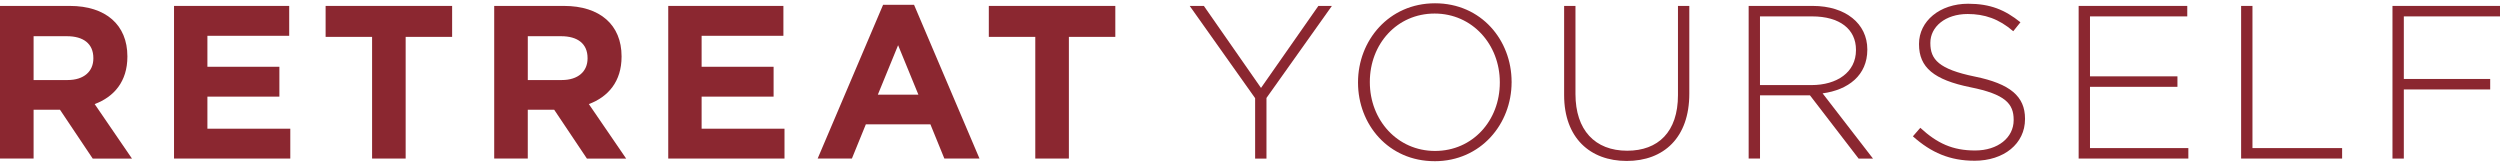 <svg width="380" height="25" viewBox="0 0 380 25" fill="none" xmlns="http://www.w3.org/2000/svg">
<g clip-path="url(#clip0_935_1877)">
<path d="M14.19 8.82C14.19 6.633 12.665 5.504 10.178 5.504H5.106V12.166H10.279C12.766 12.166 14.19 10.843 14.19 8.886V8.816V8.82ZM14.089 24.1L9.116 16.676H5.106V24.1H0V0.9H10.61C16.082 0.9 19.363 3.784 19.363 8.558V8.624C19.363 12.371 17.342 14.722 14.389 15.819L20.059 24.103H14.093L14.089 24.1Z" fill="#8B2730"></path>
<path d="M26.452 24.1V0.9H43.958V5.441H31.526V10.149H42.467V14.687H31.526V19.562H44.125V24.1H26.452Z" fill="#8B2730"></path>
<path d="M61.66 5.605V24.1H56.557V5.605H49.493V0.9H68.723V5.605H61.66Z" fill="#8B2730"></path>
<path d="M89.309 8.82C89.309 6.633 87.783 5.504 85.296 5.504H80.225V12.166H85.397C87.884 12.166 89.309 10.843 89.309 8.886V8.816V8.82ZM89.208 24.1L84.234 16.676H80.222V24.1H75.119V0.9H85.725C91.197 0.9 94.478 3.784 94.478 8.558V8.624C94.478 12.371 92.455 14.722 89.504 15.819L95.175 24.103H89.208V24.1Z" fill="#8B2730"></path>
<path d="M101.573 24.1V0.9H119.077V5.441H106.645V10.149H117.586V14.687H106.645V19.562H119.244V24.1H101.573Z" fill="#8B2730"></path>
<path d="M136.513 6.866L133.431 14.391H139.596L136.51 6.866H136.513ZM143.542 24.1L141.421 18.897H131.609L129.488 24.1H124.284L134.228 0.733H138.937L148.882 24.1H143.546H143.542Z" fill="#8B2730"></path>
<path d="M162.47 5.605V24.1H157.364V5.605H150.3V0.9H169.528V5.605H162.47Z" fill="#8B2730"></path>
<path d="M192.503 14.889V24.103H190.779V14.92L180.834 0.9H182.987L191.674 13.364L200.392 0.9H202.447L192.503 14.889Z" fill="#8B2730"></path>
<path d="M227.972 12.5C227.972 6.765 223.796 2.06 218.062 2.06C212.329 2.06 208.215 6.699 208.215 12.434V12.503C208.215 18.238 212.392 22.943 218.125 22.943C223.862 22.943 227.972 18.305 227.972 12.569V12.503V12.5ZM218.059 24.5C211.03 24.5 206.419 18.897 206.419 12.566V12.5C206.419 6.169 211.093 0.5 218.122 0.5C225.154 0.5 229.763 6.103 229.763 12.434C229.784 12.457 229.784 12.48 229.763 12.503C229.763 18.834 225.088 24.503 218.059 24.503" fill="#8B2730"></path>
<path d="M247.263 24.465C241.693 24.465 237.747 20.955 237.747 14.457V0.9H239.471V14.293C239.471 19.761 242.421 22.909 247.329 22.909C252.038 22.909 255.051 20.06 255.051 14.457V0.9H256.775V14.255C256.775 20.917 252.895 24.465 247.259 24.465" fill="#8B2730"></path>
<path d="M282.108 7.562C282.108 4.449 279.653 2.492 275.442 2.492H267.517V12.932H275.344C279.221 12.932 282.108 10.978 282.108 7.628V7.559V7.562ZM282.505 24.1L275.114 14.489H267.521V24.1H265.796V0.9H275.542C280.551 0.9 283.832 3.62 283.832 7.493V7.562C283.832 11.441 280.948 13.66 277.036 14.192L284.693 24.103H282.505V24.1Z" fill="#8B2730"></path>
<path d="M300.106 24.431C296.393 24.431 293.544 23.205 290.76 20.722L291.886 19.427C294.439 21.78 296.79 22.874 300.207 22.874C303.69 22.874 306.076 20.917 306.076 18.267V18.201C306.076 15.749 304.784 14.325 299.513 13.263C293.944 12.134 291.69 10.244 291.69 6.733V6.667C291.69 3.22 294.839 0.569 299.151 0.569C302.53 0.569 304.752 1.496 307.107 3.387L306.013 4.745C303.825 2.857 301.638 2.129 299.082 2.129C295.668 2.129 293.414 4.086 293.414 6.503V6.566C293.414 9.021 294.675 10.515 300.179 11.64C305.55 12.733 307.803 14.655 307.803 18.034V18.103C307.803 21.85 304.588 24.434 300.112 24.434" fill="#8B2730"></path>
<path d="M315.954 24.1V0.9H332.465V2.492H317.678V11.605H330.971V13.197H317.678V22.509H332.629V24.1H315.954Z" fill="#8B2730"></path>
<path d="M340.65 24.1V0.9H342.374V22.509H356.001V24.1H340.65Z" fill="#8B2730"></path>
<path d="M365.381 2.492V12.002H378.509V13.597H365.381V24.103H363.657V0.9H380V2.492H365.381Z" fill="#8B2730"></path>
</g>
<defs>
<clipPath id="clip0_935_1877">
<rect width="380" height="24" fill="white" transform="translate(0 0.5)"></rect>
</clipPath>
</defs>
</svg>

